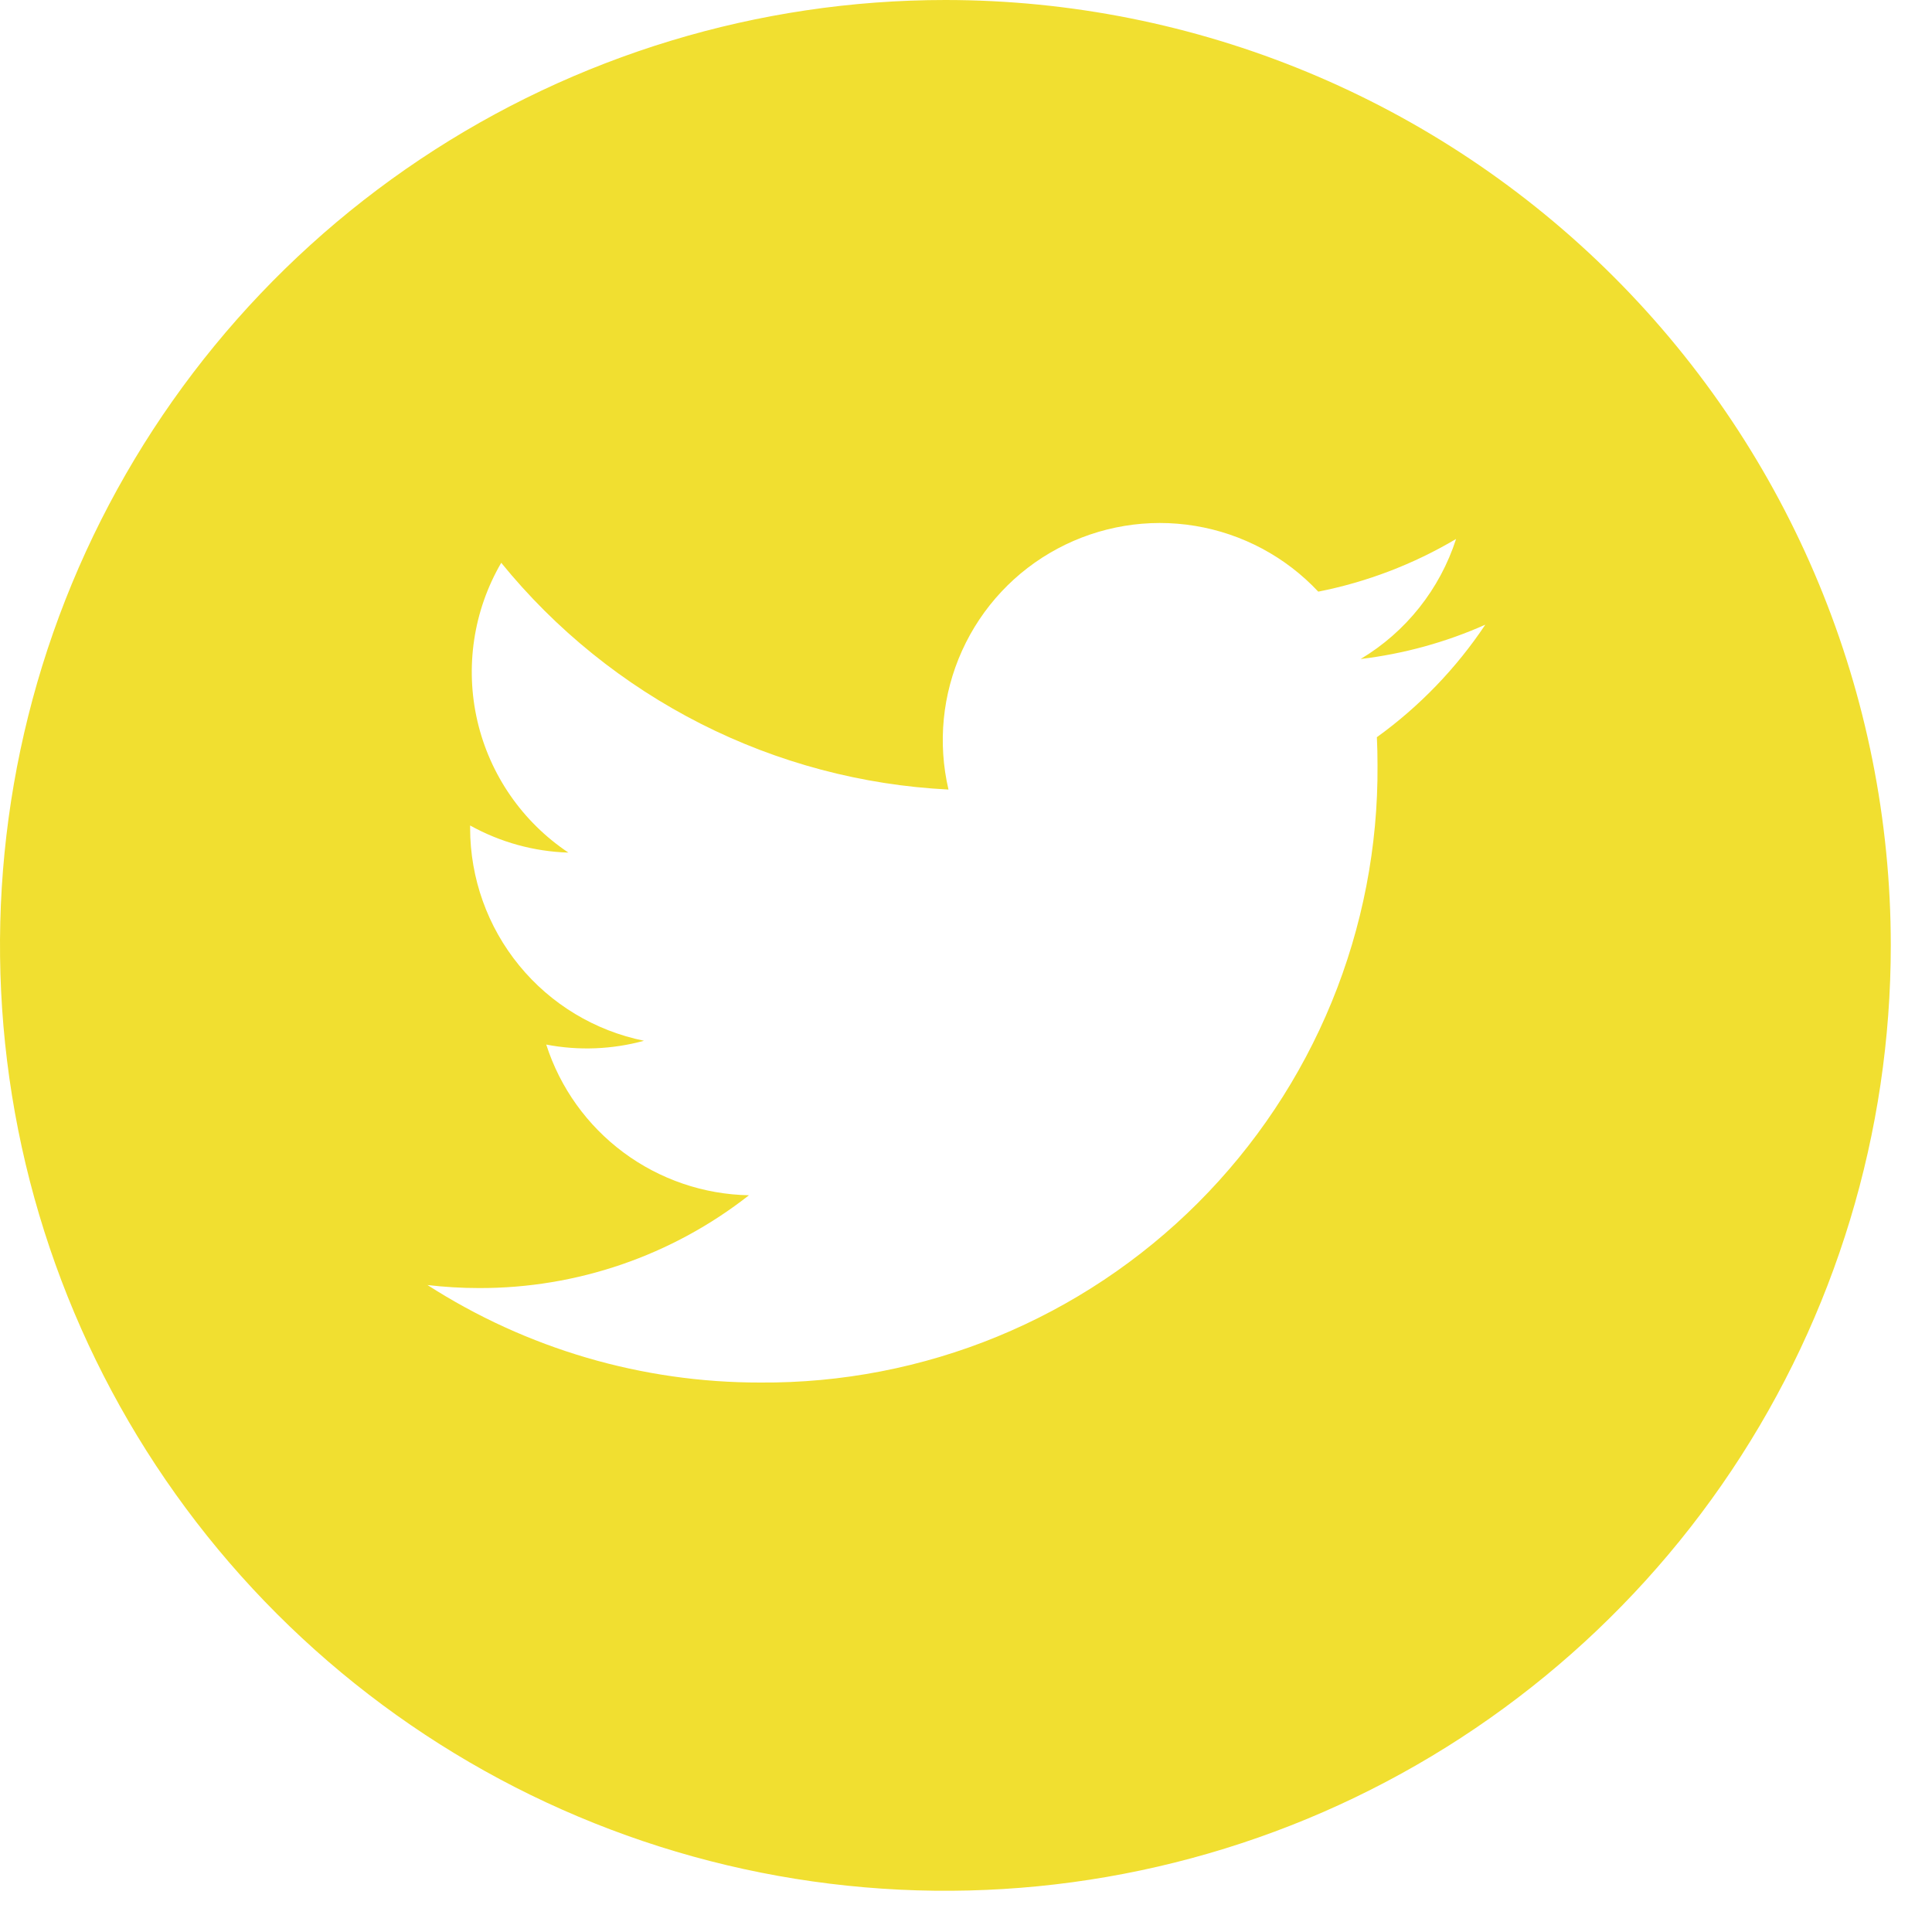 <svg width="30" height="30" viewBox="0 0 30 30" fill="none" xmlns="http://www.w3.org/2000/svg">
<path d="M14.68 0C11.777 0 8.938 0.861 6.524 2.474C4.11 4.087 2.229 6.38 1.117 9.062C0.006 11.745 -0.284 14.696 0.282 17.544C0.849 20.392 2.247 23.007 4.3 25.06C6.353 27.113 8.968 28.512 11.816 29.078C14.664 29.644 17.615 29.354 20.298 28.243C22.98 27.131 25.273 25.25 26.886 22.836C28.499 20.422 29.36 17.583 29.36 14.68C29.36 10.787 27.813 7.053 25.06 4.3C22.307 1.547 18.573 0.001 14.68 0V0ZM21.38 11.446C21.387 11.591 21.39 11.736 21.39 11.881C21.399 13.142 21.157 14.393 20.678 15.56C20.199 16.727 19.493 17.787 18.601 18.679C17.709 19.571 16.649 20.277 15.482 20.756C14.315 21.235 13.064 21.477 11.803 21.468V21.468C9.972 21.47 8.179 20.944 6.638 19.954C6.904 19.985 7.171 20.001 7.438 20.001C8.958 20.005 10.434 19.498 11.63 18.56C10.927 18.547 10.245 18.314 9.681 17.895C9.116 17.475 8.697 16.89 8.482 16.22C8.986 16.317 9.505 16.296 10 16.161C9.239 16.006 8.554 15.594 8.062 14.992C7.57 14.391 7.301 13.638 7.3 12.861C7.3 12.846 7.3 12.832 7.3 12.818C7.768 13.078 8.291 13.223 8.826 13.239C8.112 12.762 7.607 12.032 7.413 11.196C7.219 10.36 7.351 9.481 7.783 8.739C8.629 9.78 9.685 10.631 10.881 11.238C12.078 11.845 13.388 12.193 14.728 12.26C14.559 11.537 14.633 10.779 14.939 10.103C15.245 9.427 15.765 8.87 16.42 8.52C17.074 8.17 17.826 8.045 18.558 8.166C19.29 8.287 19.962 8.645 20.47 9.187C21.225 9.038 21.948 8.761 22.61 8.369C22.358 9.149 21.832 9.812 21.128 10.233C21.796 10.153 22.449 9.974 23.064 9.7C22.612 10.377 22.043 10.968 21.383 11.445L21.38 11.446Z" fill="#F1DF30"/>
</svg>
